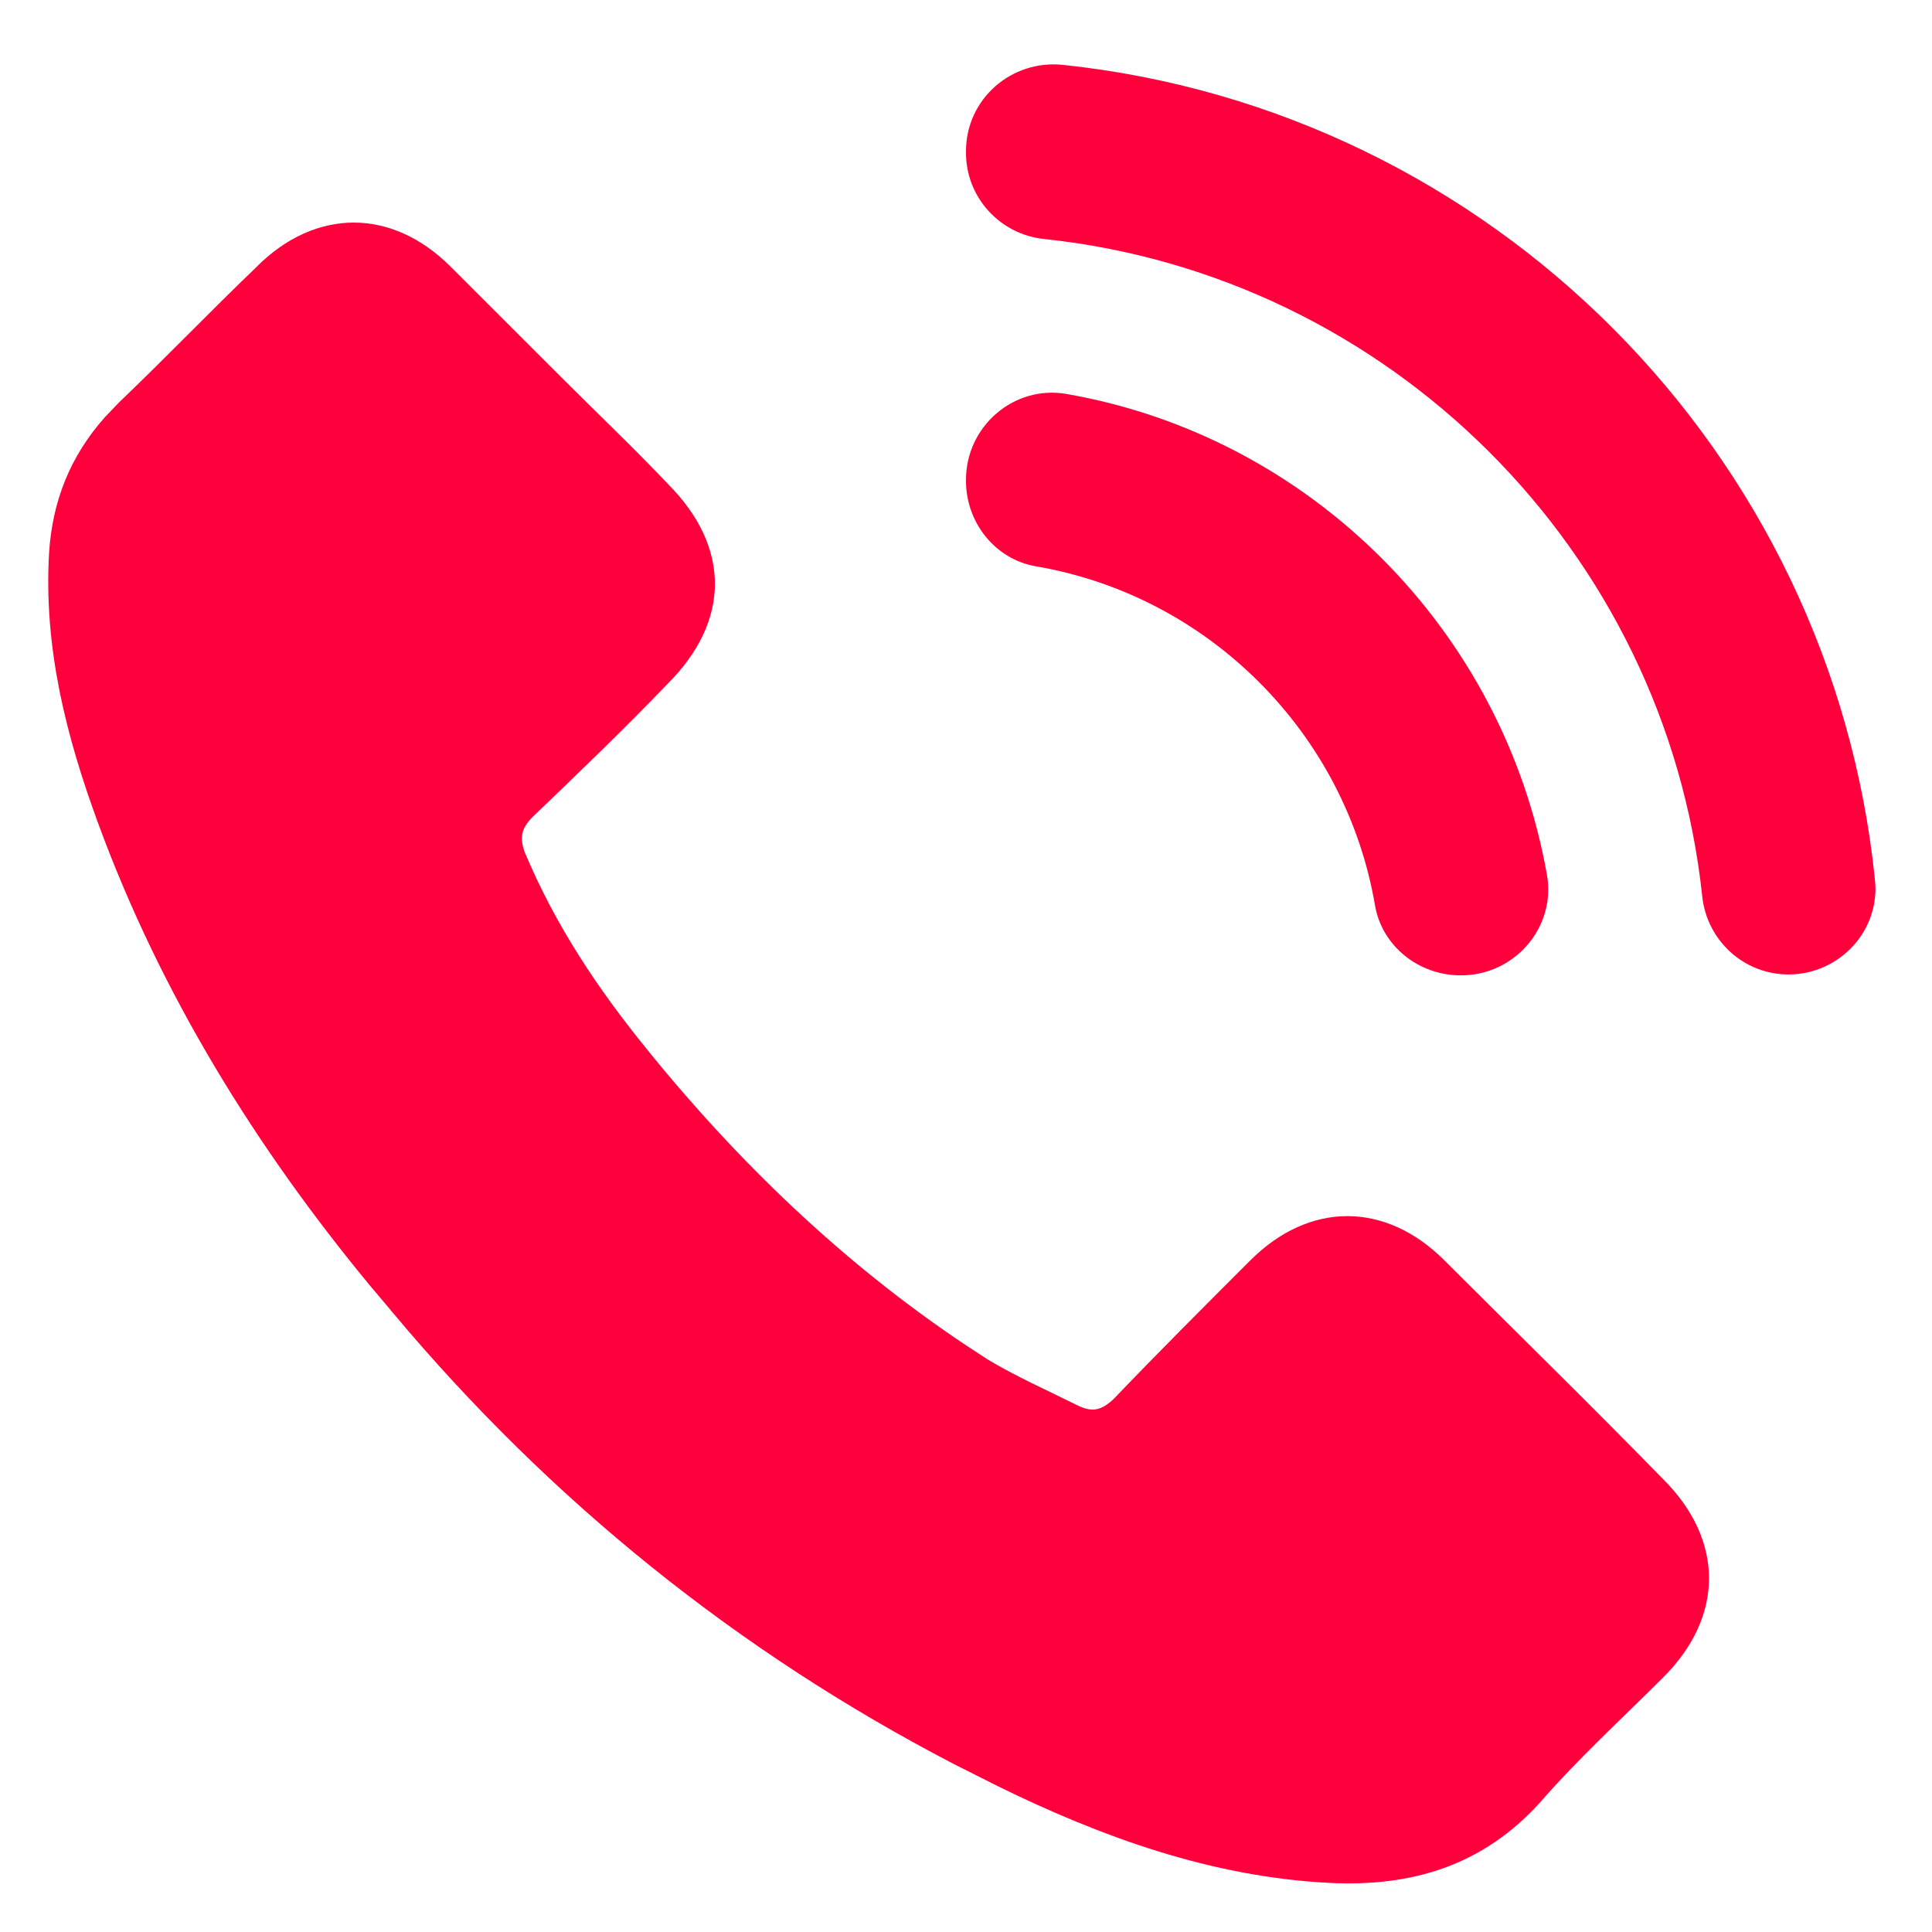<svg width="24" height="24" viewBox="0 0 24 24" fill="none" xmlns="http://www.w3.org/2000/svg">
<g clip-path="url(#clip0_333_330)">
<path d="M4.394 3.265C4.659 3.265 4.957 3.379 5.246 3.668C5.695 4.117 6.169 4.59 6.618 5.039C7.081 5.502 7.512 5.91 7.933 6.354V6.354L7.941 6.363C8.262 6.684 8.381 6.99 8.381 7.252C8.381 7.514 8.262 7.819 7.941 8.14L7.935 8.146C7.399 8.705 6.839 9.242 6.271 9.787L6.263 9.795C6.155 9.903 6.042 10.051 6 10.253C5.958 10.454 6.002 10.633 6.054 10.773L6.058 10.782L6.062 10.791C6.464 11.746 7.013 12.567 7.646 13.347V13.348C8.803 14.776 10.136 16.063 11.687 17.104L11.999 17.309L12.011 17.316C12.387 17.542 12.808 17.729 13.155 17.902C13.297 17.973 13.494 18.041 13.723 17.995C13.941 17.951 14.098 17.822 14.206 17.714L14.213 17.706C14.752 17.143 15.317 16.579 15.885 16.011C16.174 15.722 16.472 15.607 16.737 15.607C17.003 15.607 17.301 15.722 17.59 16.011C18.495 16.916 19.408 17.806 20.304 18.726L20.309 18.73C20.612 19.034 20.73 19.338 20.73 19.606C20.73 19.875 20.612 20.179 20.309 20.482C19.813 20.978 19.241 21.502 18.755 22.061C18.168 22.706 17.452 22.933 16.548 22.891H16.549C15.18 22.824 13.878 22.36 12.606 21.735L12.605 21.734L12.076 21.468C9.455 20.105 7.182 18.275 5.273 15.998L5.271 15.994L4.986 15.657C3.586 13.963 2.447 12.114 1.694 10.07V10.069C1.303 9.011 1.045 7.976 1.109 6.894C1.144 6.362 1.323 5.915 1.671 5.521L1.831 5.354C2.119 5.078 2.407 4.791 2.69 4.508C2.975 4.223 3.255 3.943 3.534 3.676L3.541 3.668C3.83 3.379 4.128 3.265 4.394 3.265Z" fill="#FF003C" stroke="#FF003C"/>
<path d="M13.205 0.806C18.526 1.368 22.752 5.609 23.292 10.936C23.355 11.559 22.856 12.098 22.229 12.105C21.672 12.111 21.205 11.69 21.146 11.136C20.689 6.834 17.257 3.421 12.97 2.969C12.419 2.911 12 2.451 12 1.898V1.877C12 1.232 12.563 0.738 13.205 0.806Z" fill="#FF003C"/>
<path d="M12 5.975V5.959C12 5.296 12.595 4.78 13.248 4.894C16.274 5.42 18.677 7.823 19.216 10.864C19.333 11.518 18.816 12.116 18.151 12.116H18.142C17.626 12.116 17.168 11.755 17.081 11.247C16.902 10.203 16.403 9.237 15.642 8.475C14.88 7.713 13.914 7.214 12.869 7.035C12.361 6.948 12 6.49 12 5.975Z" fill="#FF003C"/>
</g>
<defs>
<clipPath id="clip0_333_330">
<rect width="24" height="24" fill="white"/>
</clipPath>
</defs>
</svg>
